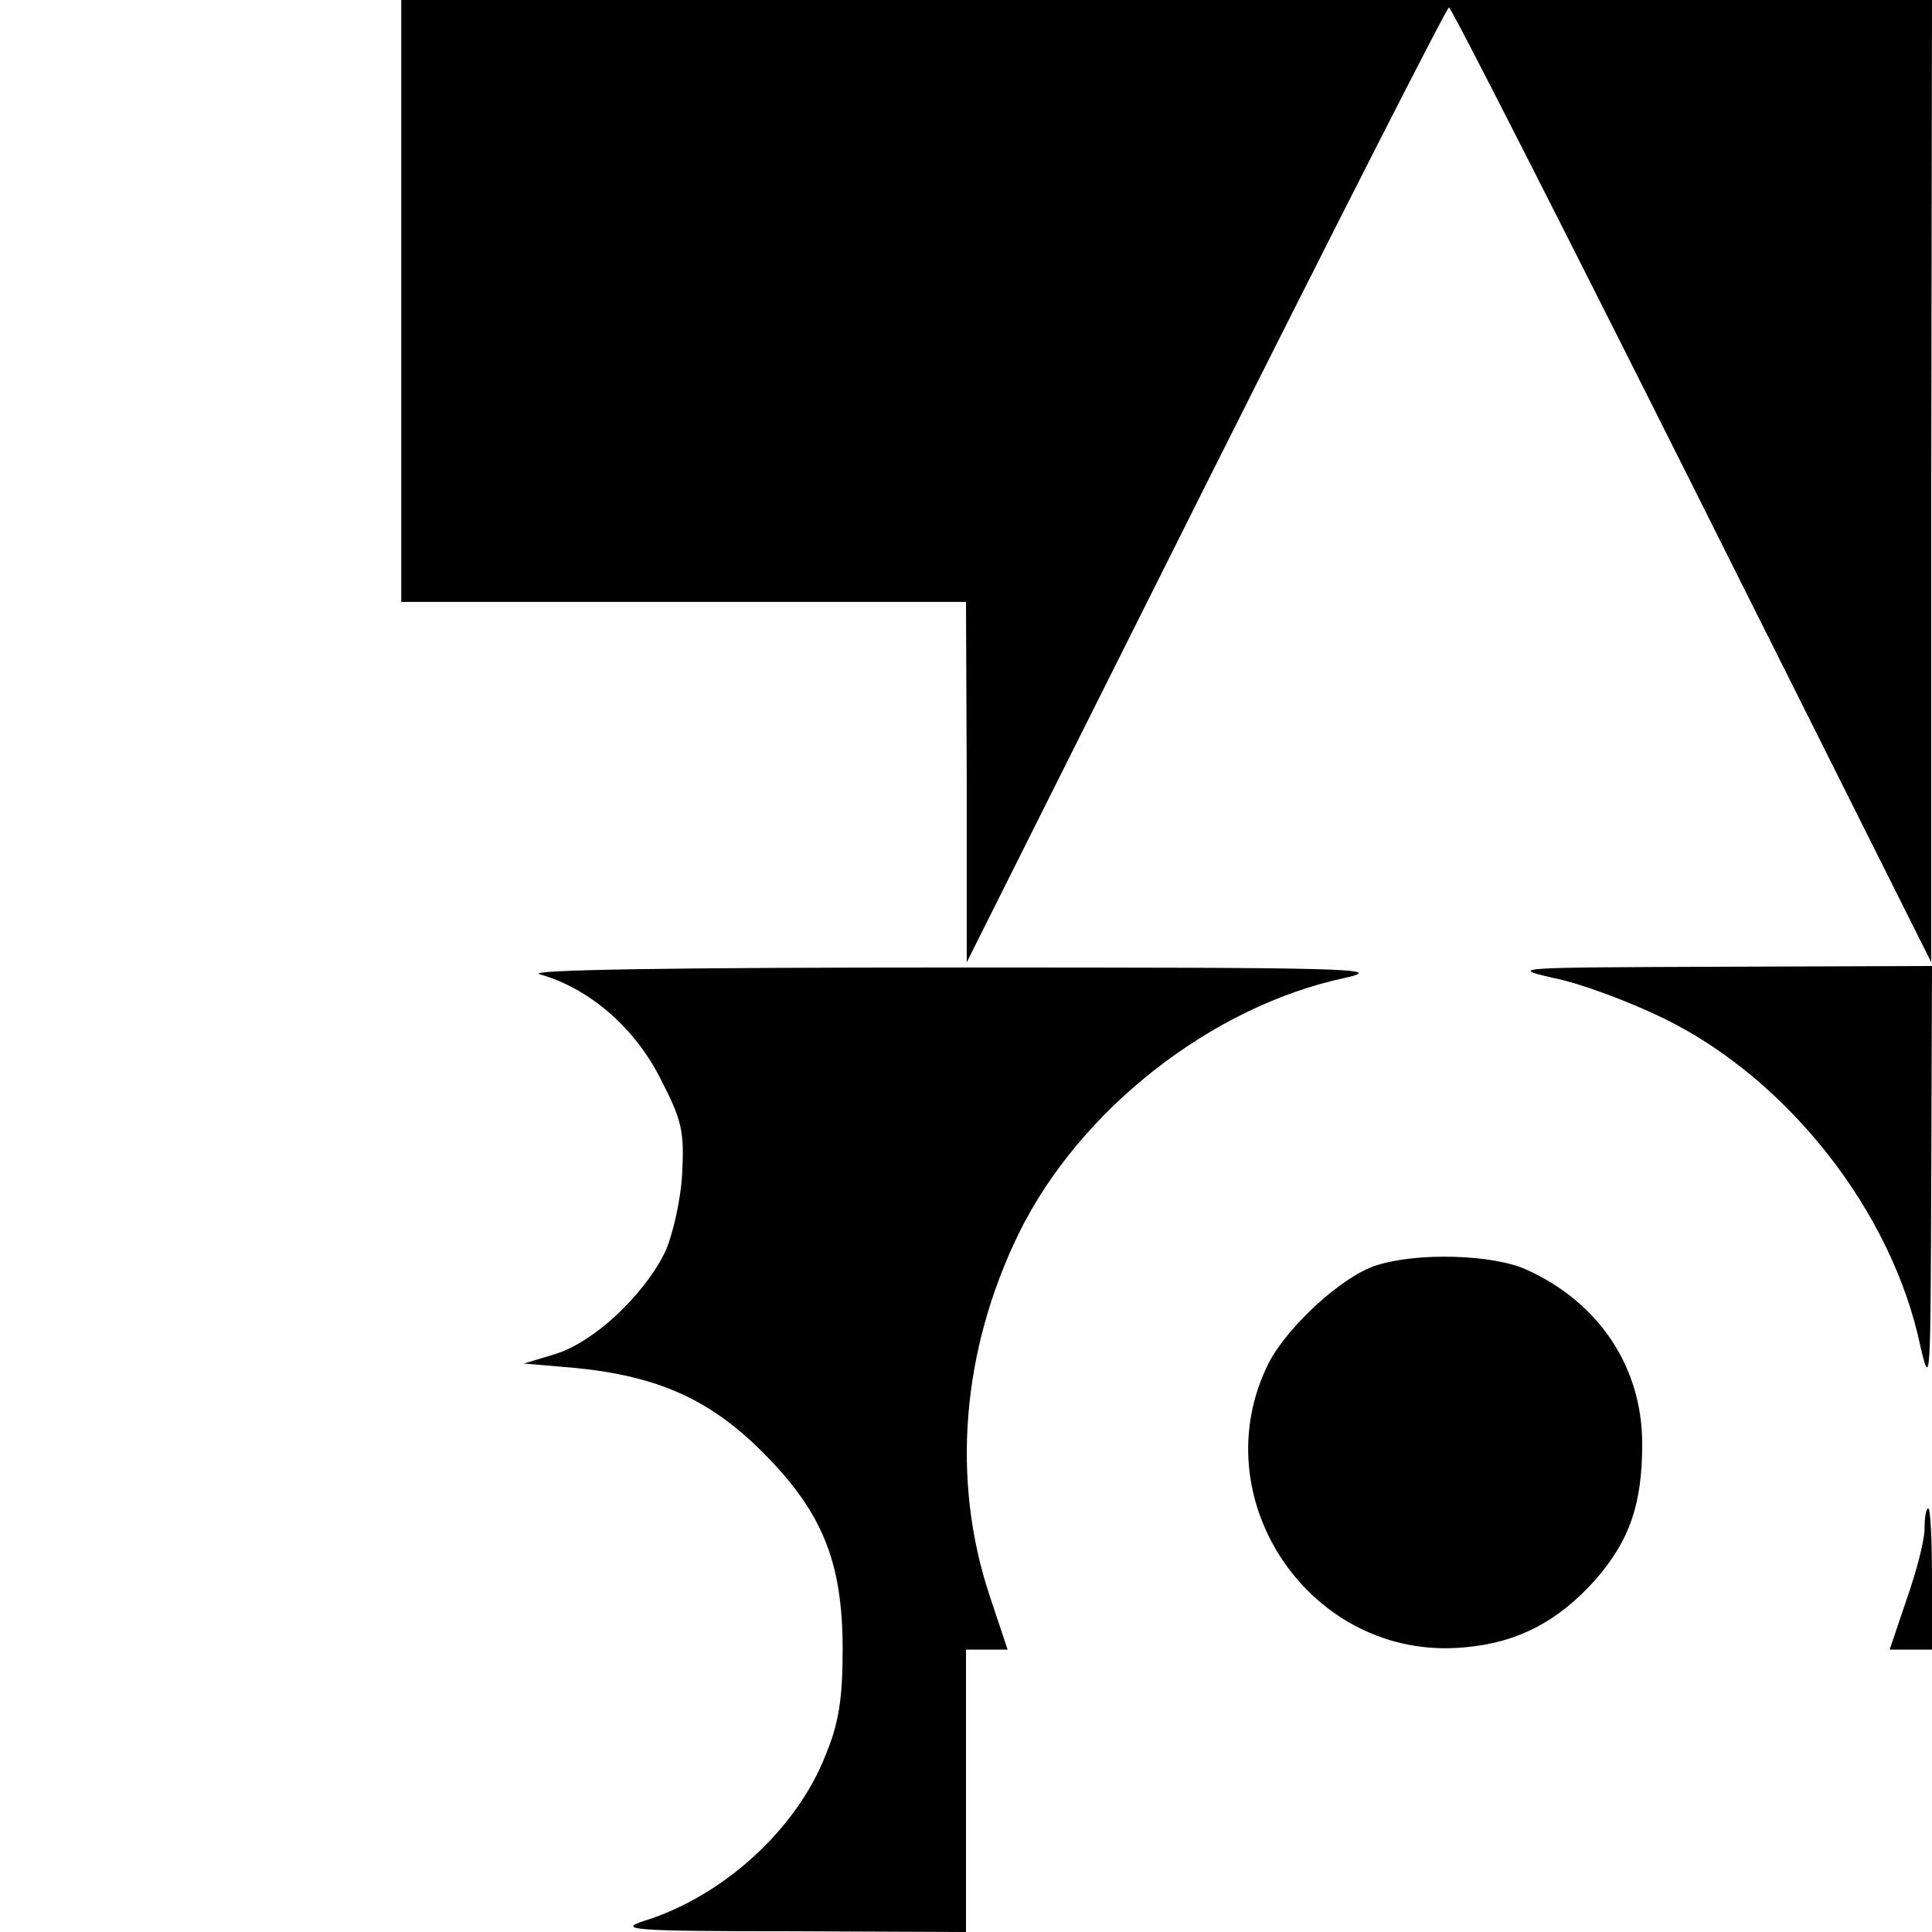 <?xml version="1.0" standalone="no"?>
<!DOCTYPE svg PUBLIC "-//W3C//DTD SVG 20010904//EN"
 "http://www.w3.org/TR/2001/REC-SVG-20010904/DTD/svg10.dtd">
<svg version="1.0" xmlns="http://www.w3.org/2000/svg"
 width="260pt" height="260pt" viewBox="0 0 260 260"
 preserveAspectRatio="xMidYMid meet">
<g transform="translate(0,260) scale(0.1,-0.1)"
fill="#000000" stroke="none">
<path d="M540 2195 l0 -405 380 0 380 0 1 -242 0 -243 322 643 c177 353 324
642 327 642 3 0 150 -289 327 -642 l322 -643 0 648 1 647 -1030 0 -1030 0 0
-405z"/>
<path d="M726 1289 c67 -19 127 -71 162 -139 30 -58 33 -72 30 -130 -2 -36
-13 -83 -23 -105 -29 -59 -96 -121 -147 -137 l-43 -13 70 -6 c110 -11 180 -42
251 -113 81 -81 108 -148 108 -266 0 -65 -5 -99 -23 -142 -39 -100 -138 -190
-244 -223 -37 -12 -16 -14 196 -14 l237 -1 0 190 0 190 28 0 28 0 -24 72 c-52
156 -38 330 39 488 82 167 260 306 439 344 58 13 4 14 -525 14 -370 0 -578 -3
-559 -9z"/>
<path d="M2090 1284 c36 -7 103 -32 150 -55 167 -82 306 -260 344 -439 14 -61
14 -49 15 223 l1 287 -287 -1 c-272 -1 -284 -1 -223 -15z"/>
<path d="M1852 897 c-45 -14 -118 -81 -144 -130 -93 -183 56 -403 262 -384 72
6 127 35 177 91 46 53 63 101 63 183 0 103 -58 190 -155 234 -45 21 -148 24
-203 6z"/>
<path d="M2590 543 c0 -16 -11 -58 -24 -95 l-23 -68 29 0 28 0 0 95 c0 52 -2
95 -5 95 -3 0 -5 -12 -5 -27z"/>
</g>
</svg>
